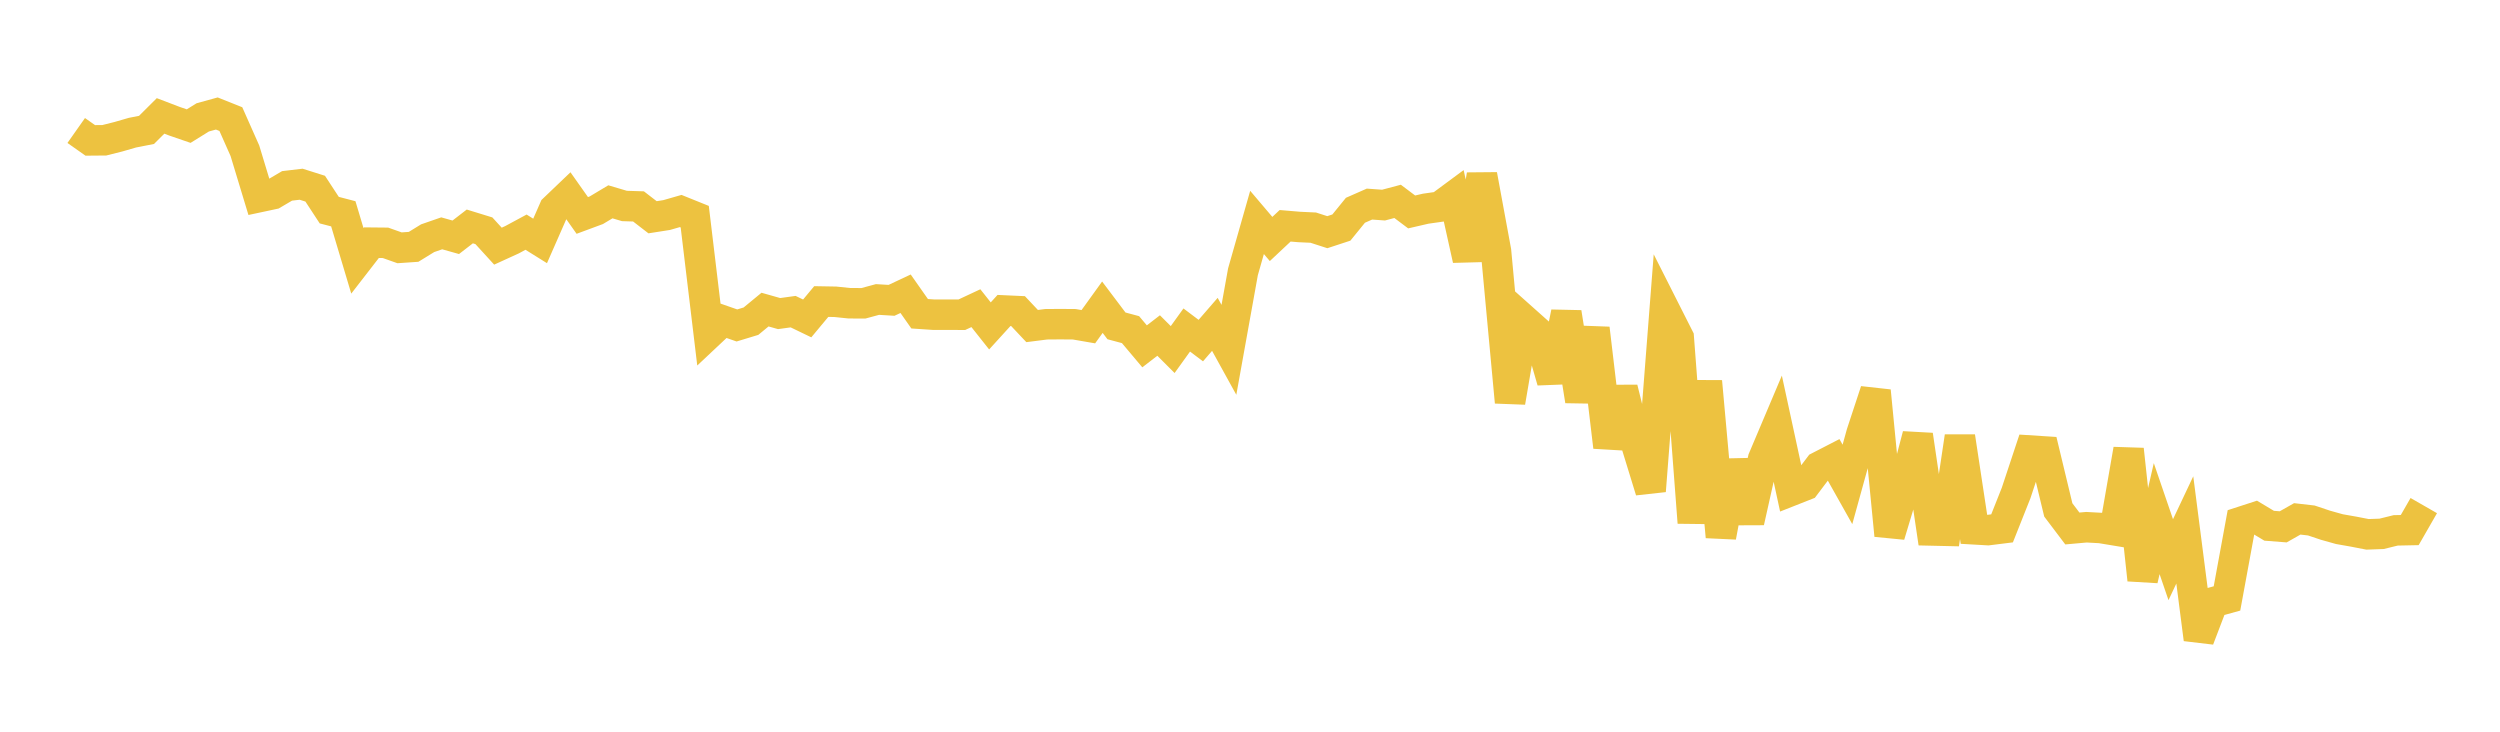 <svg width="164" height="48" xmlns="http://www.w3.org/2000/svg" xmlns:xlink="http://www.w3.org/1999/xlink"><path fill="none" stroke="rgb(237,194,64)" stroke-width="2" d="M5,8.561L5.922,9.21L6.844,9.202L7.766,8.97L8.689,8.703L9.611,8.522L10.533,7.604L11.455,7.956L12.377,8.273L13.299,7.7L14.222,7.445L15.144,7.813L16.066,9.891L16.988,12.933L17.91,12.736L18.832,12.194L19.754,12.085L20.677,12.377L21.599,13.785L22.521,14.025L23.443,17.11L24.365,15.92L25.287,15.929L26.21,16.256L27.132,16.193L28.054,15.626L28.976,15.306L29.898,15.566L30.82,14.854L31.743,15.138L32.665,16.148L33.587,15.727L34.509,15.23L35.431,15.805L36.353,13.706L37.275,12.825L38.198,14.133L39.12,13.791L40.042,13.239L40.964,13.512L41.886,13.541L42.808,14.252L43.731,14.107L44.653,13.842L45.575,14.214L46.497,21.894L47.419,21.028L48.341,21.35L49.263,21.07L50.186,20.309L51.108,20.571L52.03,20.444L52.952,20.889L53.874,19.781L54.796,19.797L55.719,19.893L56.641,19.896L57.563,19.647L58.485,19.702L59.407,19.269L60.329,20.582L61.251,20.644L62.174,20.643L63.096,20.647L64.018,20.216L64.94,21.38L65.862,20.367L66.784,20.409L67.707,21.389L68.629,21.272L69.551,21.265L70.473,21.272L71.395,21.432L72.317,20.153L73.24,21.377L74.162,21.624L75.084,22.72L76.006,22.01L76.928,22.931L77.85,21.648L78.772,22.343L79.695,21.278L80.617,22.949L81.539,17.828L82.461,14.591L83.383,15.677L84.305,14.812L85.228,14.89L86.15,14.933L87.072,15.231L87.994,14.928L88.916,13.794L89.838,13.388L90.76,13.455L91.683,13.21L92.605,13.903L93.527,13.69L94.449,13.559L95.371,12.877L96.293,17.03L97.216,11.472L98.138,16.472L99.06,26.382L99.982,20.985L100.904,21.807L101.826,25.012L102.749,20.502L103.671,26.293L104.593,21.547L105.515,29.323L106.437,25.473L107.359,29.205L108.281,32.205L109.204,20.325L110.126,22.149L111.048,34.283L111.97,25.025L112.892,35.215L113.814,30.264L114.737,34.236L115.659,30.115L116.581,27.936L117.503,32.195L118.425,31.831L119.347,30.61L120.269,30.135L121.192,31.777L122.114,28.442L123.036,25.642L123.958,35.121L124.88,32.055L125.802,28.537L126.725,34.799L127.647,34.82L128.569,28.64L129.491,34.723L130.413,34.776L131.335,34.661L132.257,32.34L133.18,29.556L134.102,29.615L135.024,33.449L135.946,34.669L136.868,34.586L137.79,34.636L138.713,34.789L139.635,29.483L140.557,38.035L141.479,34.022L142.401,36.715L143.323,34.763L144.246,41.931L145.168,39.513L146.09,39.258L147.012,34.235L147.934,33.936L148.856,34.489L149.778,34.561L150.701,34.038L151.623,34.144L152.545,34.453L153.467,34.712L154.389,34.874L155.311,35.053L156.234,35.02L157.156,34.792L158.078,34.773L159,33.167"></path></svg>